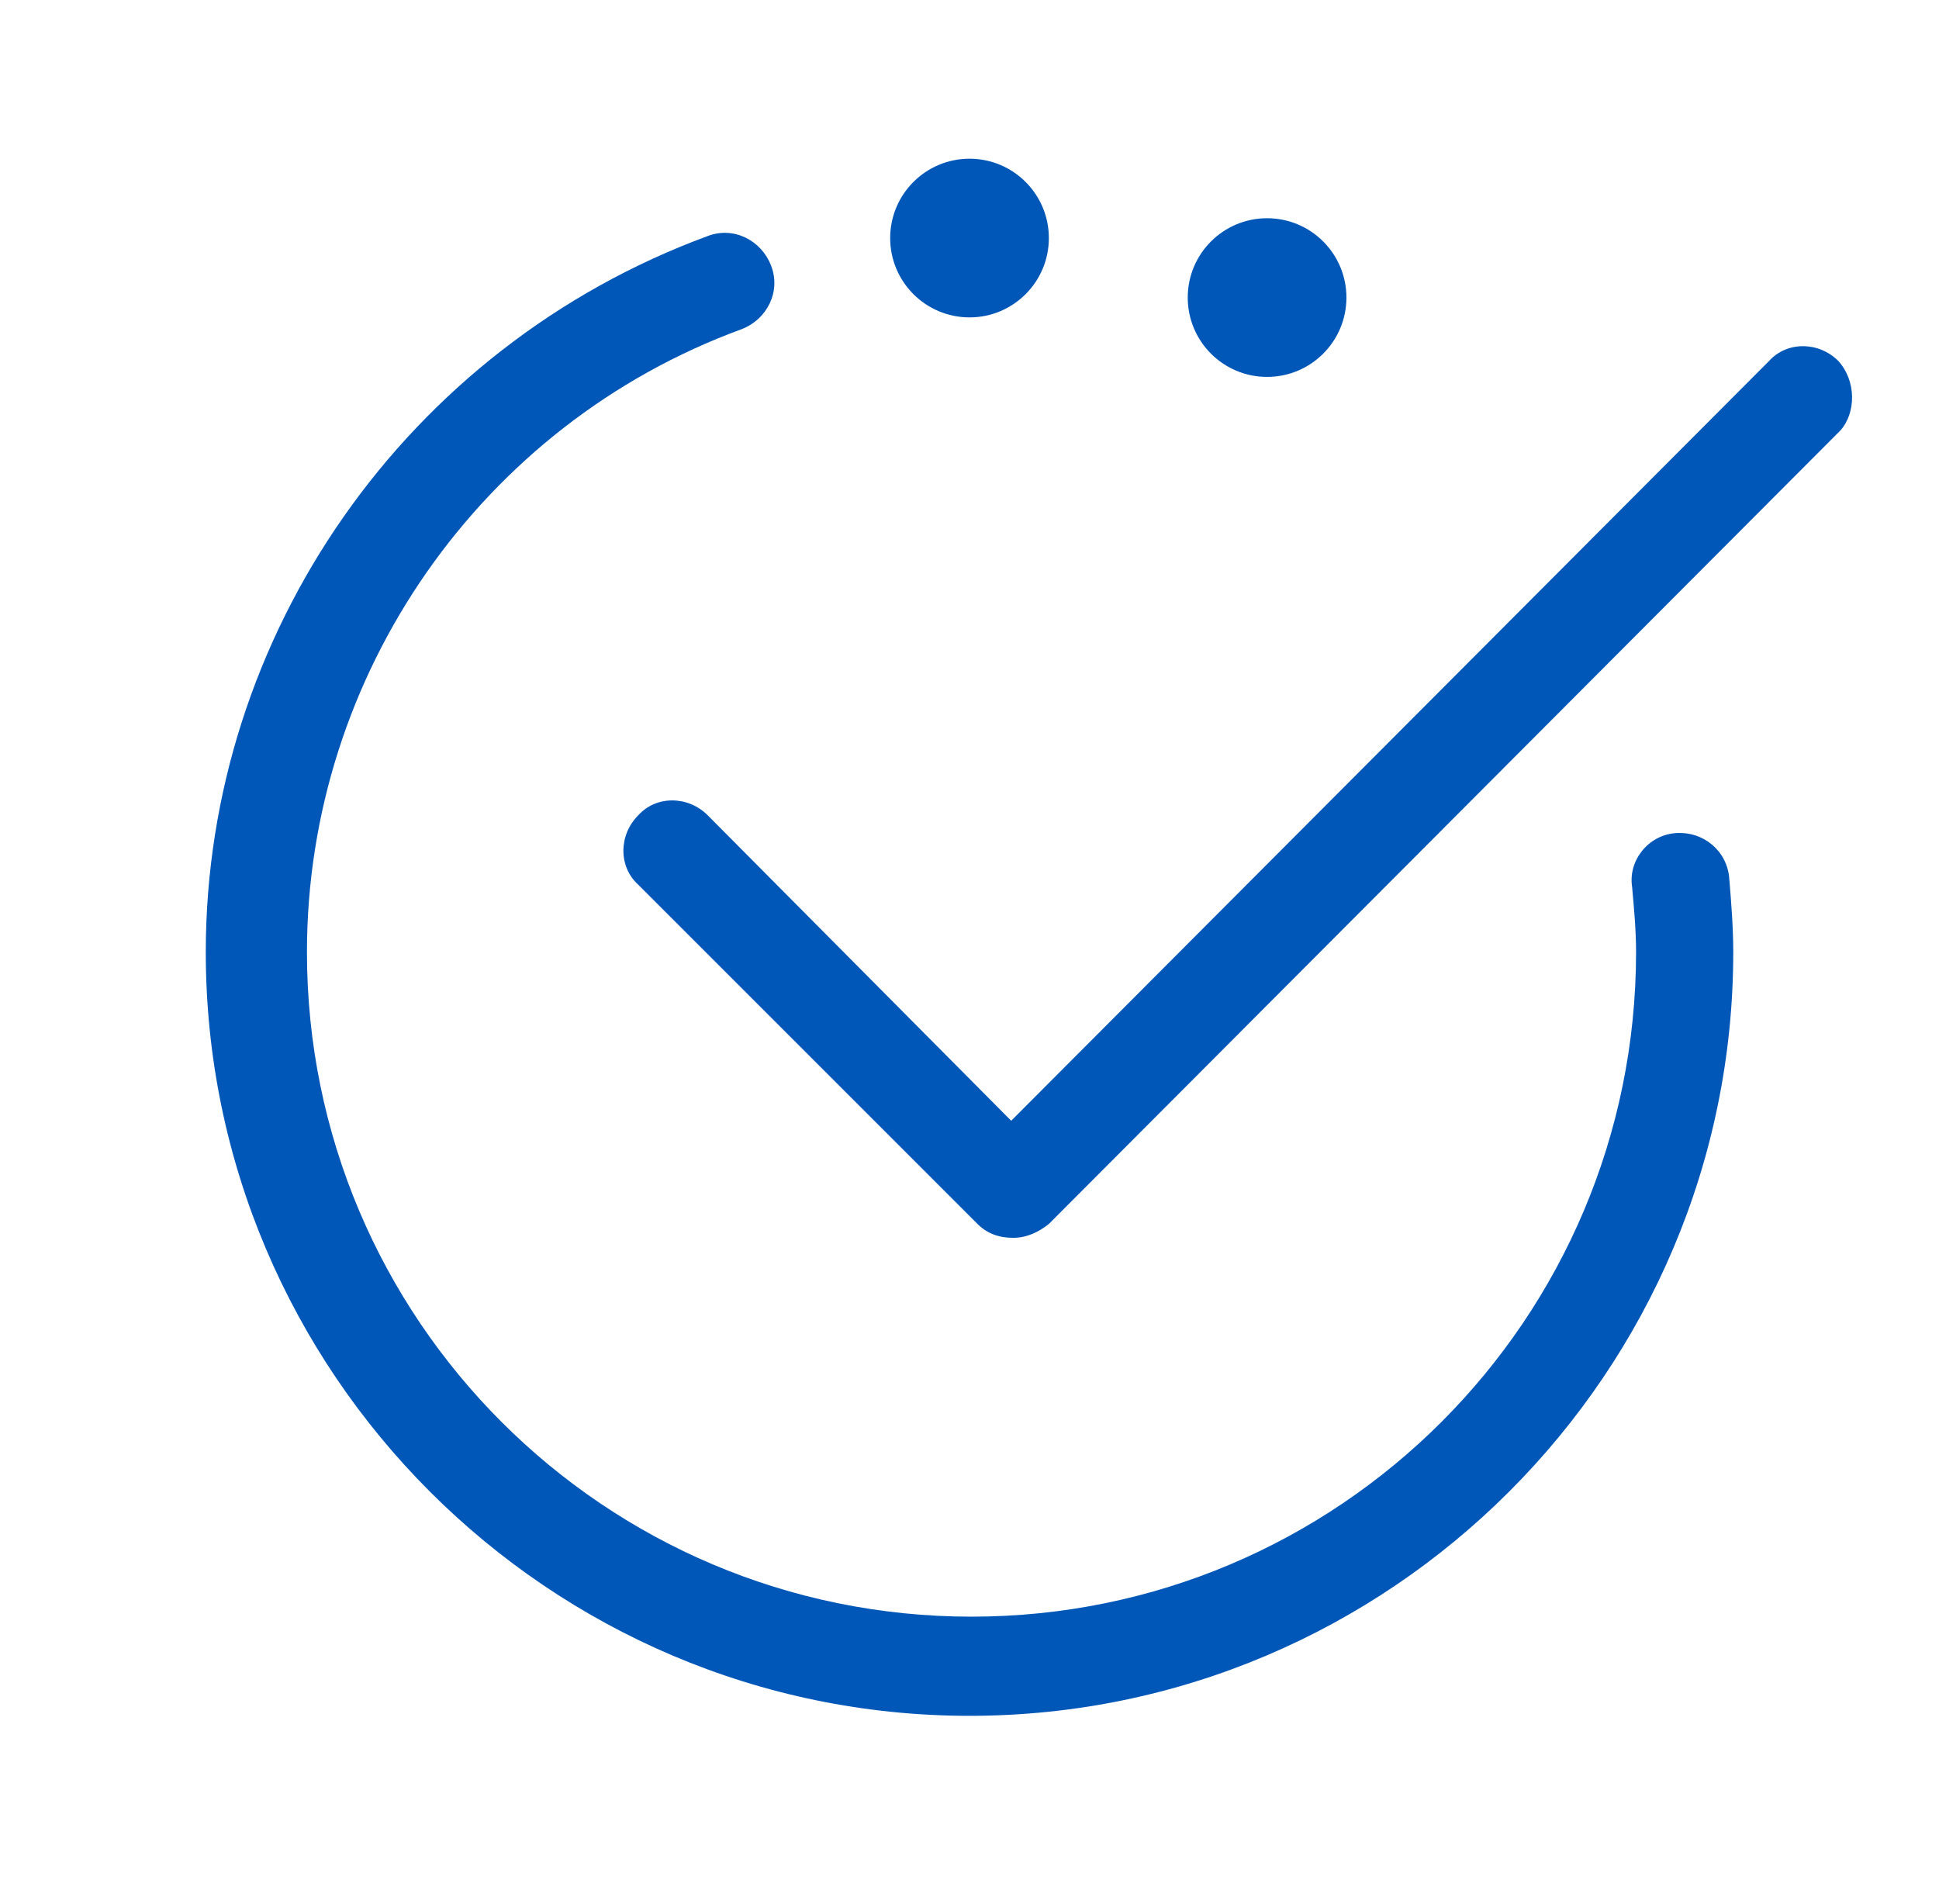 <svg width="56" height="55" viewBox="0 0 56 55" fill="none" xmlns="http://www.w3.org/2000/svg">
<path d="M53.095 10.428C52.522 9.855 51.605 9.855 51.09 10.428L29.204 32.37L20.439 23.547C19.866 22.975 18.949 22.975 18.434 23.547C17.861 24.12 17.861 25.037 18.434 25.553L28.23 35.35C28.517 35.636 28.861 35.751 29.262 35.751C29.663 35.751 30.006 35.579 30.293 35.35L53.152 12.433C53.611 11.917 53.611 11.001 53.095 10.428Z" fill="#0057B8"/>
<path d="M48.397 24.062C47.594 24.12 47.022 24.864 47.136 25.609C47.193 26.239 47.251 26.87 47.251 27.5C47.251 38.099 38.657 46.693 28.058 46.693C17.459 46.693 8.865 38.099 8.865 27.5C8.865 19.479 13.907 12.26 21.412 9.51C22.157 9.224 22.558 8.422 22.271 7.677C21.985 6.932 21.183 6.531 20.438 6.818C11.73 10.026 5.943 18.333 5.943 27.5C5.943 39.646 15.855 49.557 28.001 49.557C40.147 49.557 50.058 39.646 50.058 27.5C50.058 26.812 50.001 26.067 49.943 25.38C49.886 24.578 49.199 24.005 48.397 24.062Z" fill="#0057B8"/>
<path d="M36.594 10.886C37.86 10.886 38.886 9.86 38.886 8.594C38.886 7.329 37.86 6.303 36.594 6.303C35.329 6.303 34.303 7.329 34.303 8.594C34.303 9.86 35.329 10.886 36.594 10.886Z" fill="#0057B8"/>
<path d="M28.001 9.167C29.266 9.167 30.292 8.141 30.292 6.876C30.292 5.61 29.266 4.584 28.001 4.584C26.735 4.584 25.709 5.61 25.709 6.876C25.709 8.141 26.735 9.167 28.001 9.167Z" fill="#0057B8"/>
</svg>
